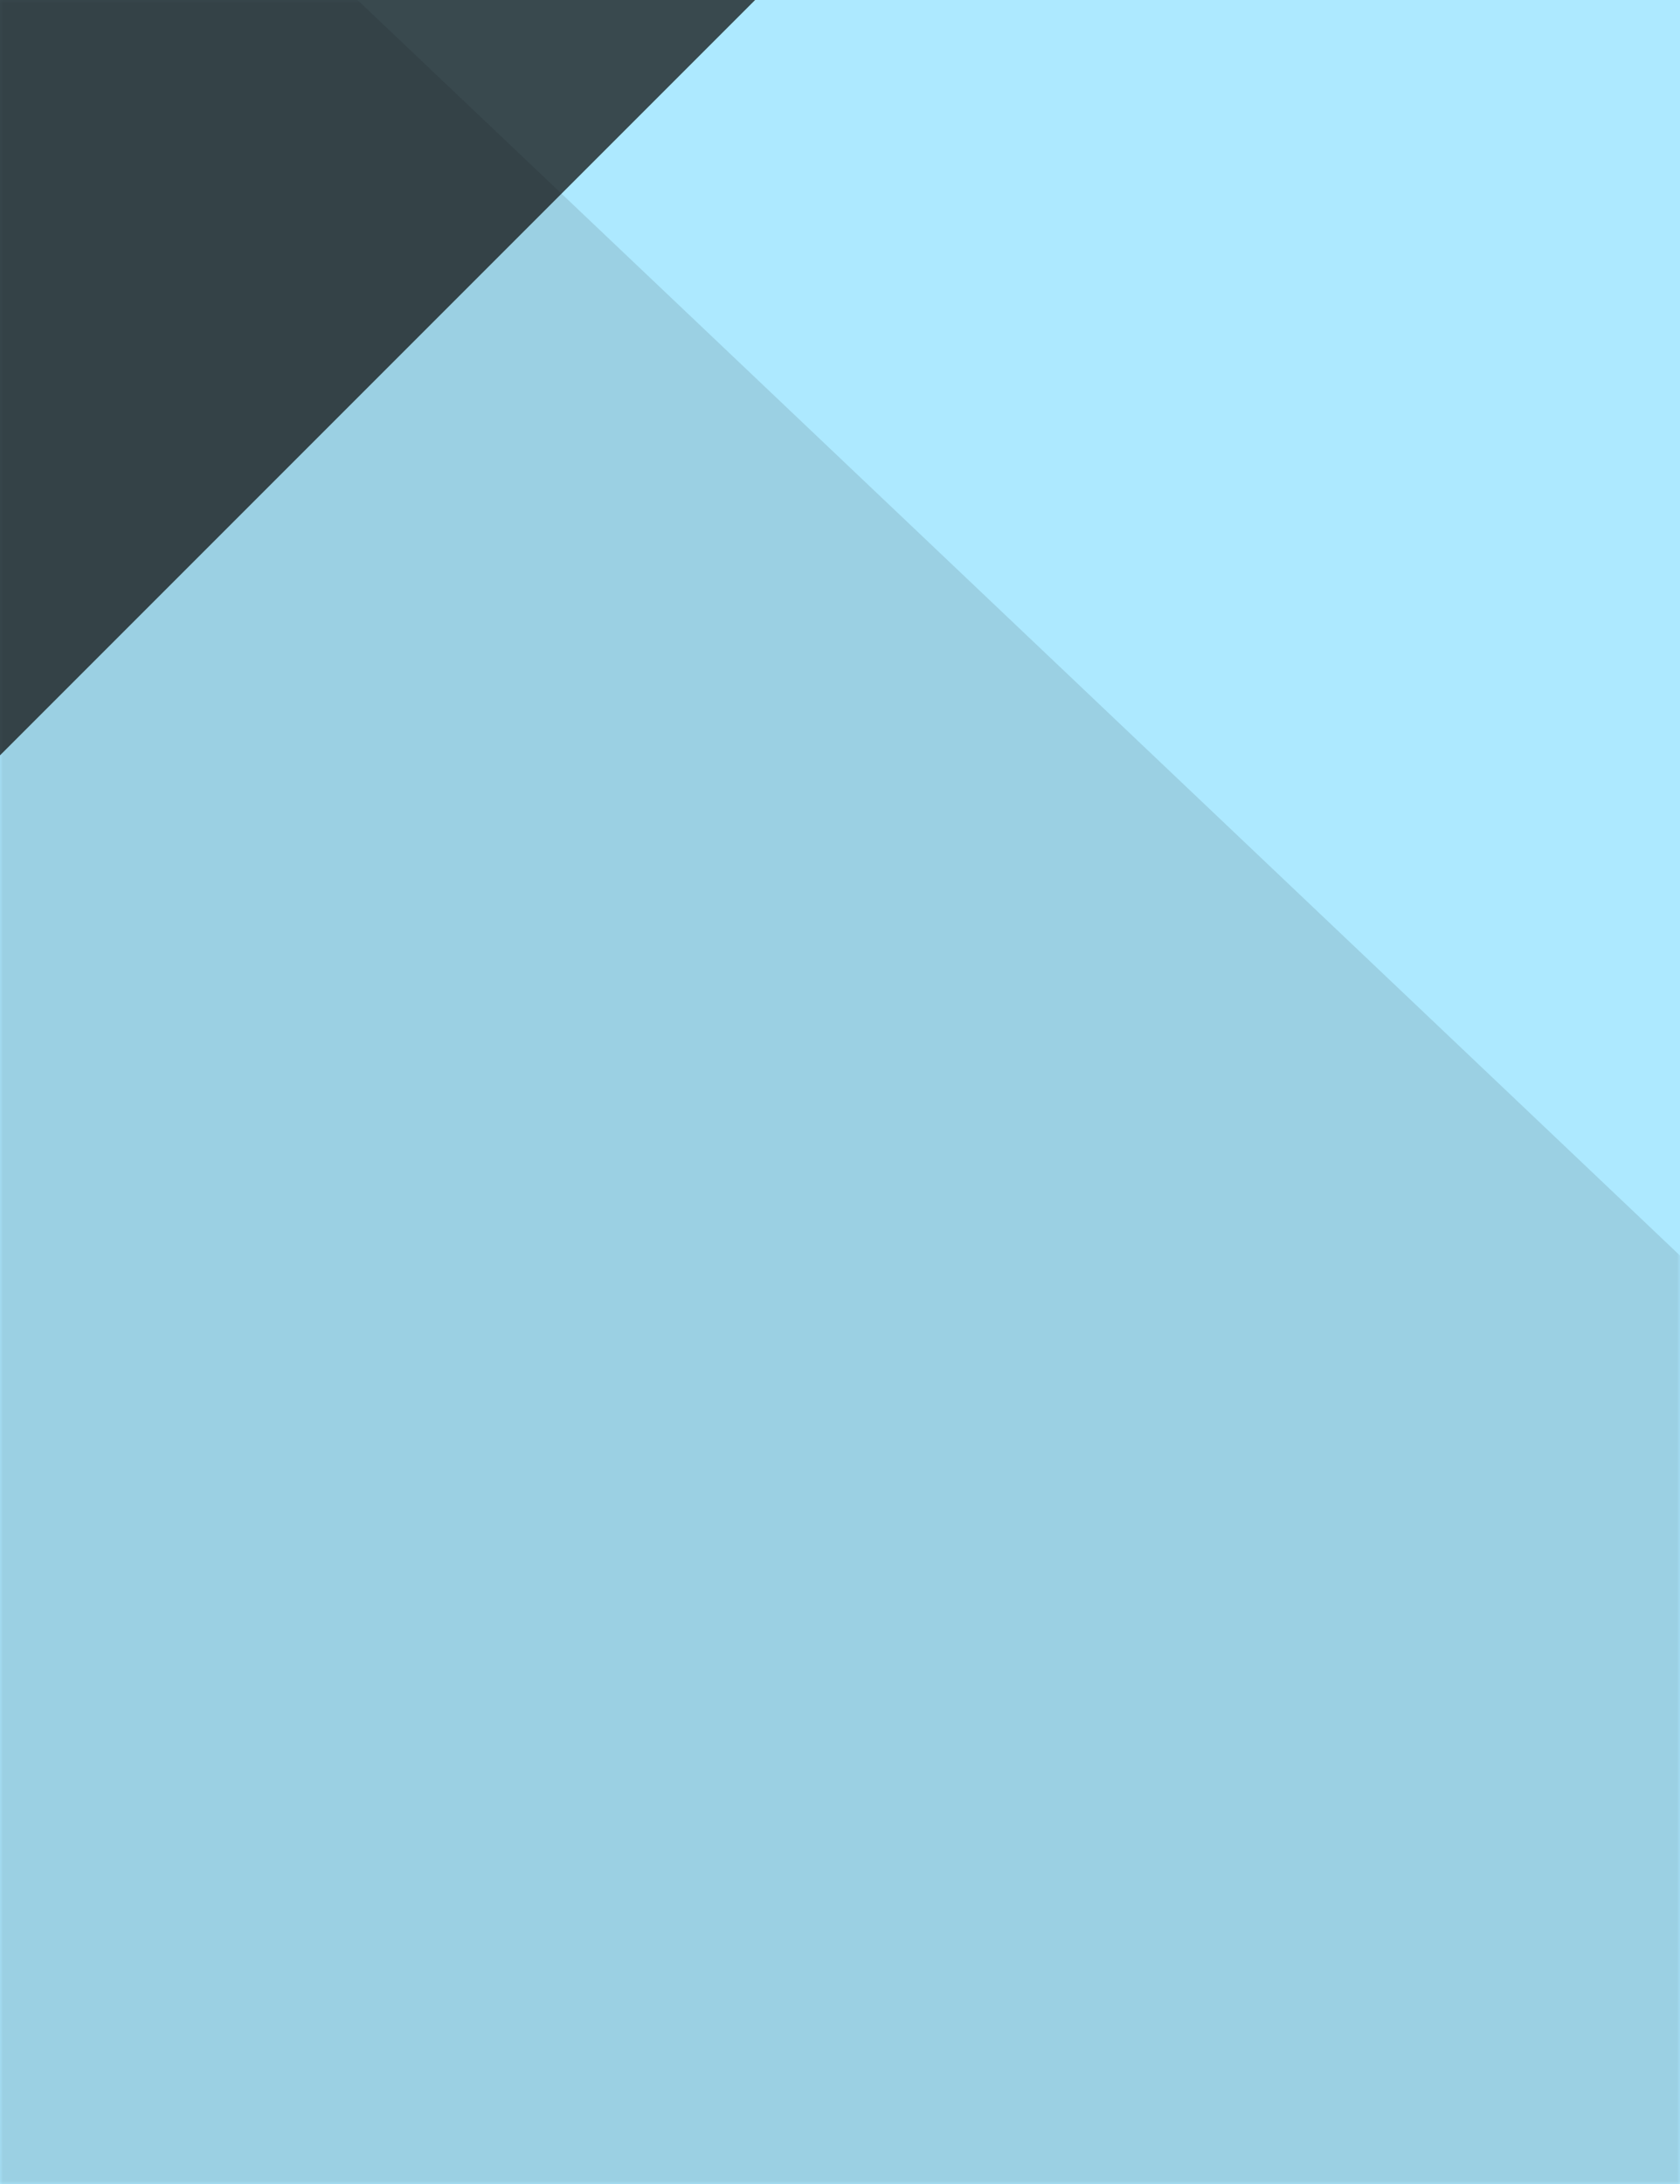 <?xml version="1.0" encoding="UTF-8"?>
<svg width="287px" height="373px" viewBox="0 0 287 373" version="1.1" xmlns="http://www.w3.org/2000/svg" xmlns:xlink="http://www.w3.org/1999/xlink">
    <title>resource-bgB</title>
    <defs>
        <rect id="path-1" x="0" y="0" width="287" height="373"></rect>
    </defs>
    <g id="resource-bgB" stroke="none" stroke-width="1" fill="none" fill-rule="evenodd">
        <g id="andrew-small-EfhCUc_fjrU-unsplash">
            <mask id="mask-2" fill="white">
                <use xlink:href="#path-1"></use>
            </mask>
            <use id="Mask" fill="#ADE9FF" transform="translate(143.5, 186.5) scale(-1, 1) translate(-143.5, -186.5) " xlink:href="#path-1"></use>
            <polygon id="Rectangle-Copy-17" fill="#131415" opacity="0.345" style="mix-blend-mode: soft-light;" mask="url(#mask-2)" points="-19 -76 474.086 392 -10.631 392"></polygon>
        </g>
        <polygon id="Rectangle-Copy-3" fill="#131415" opacity="0.752" style="mix-blend-mode: soft-light;" points="0 0 129 0 0 129"></polygon>
    </g>
</svg>

